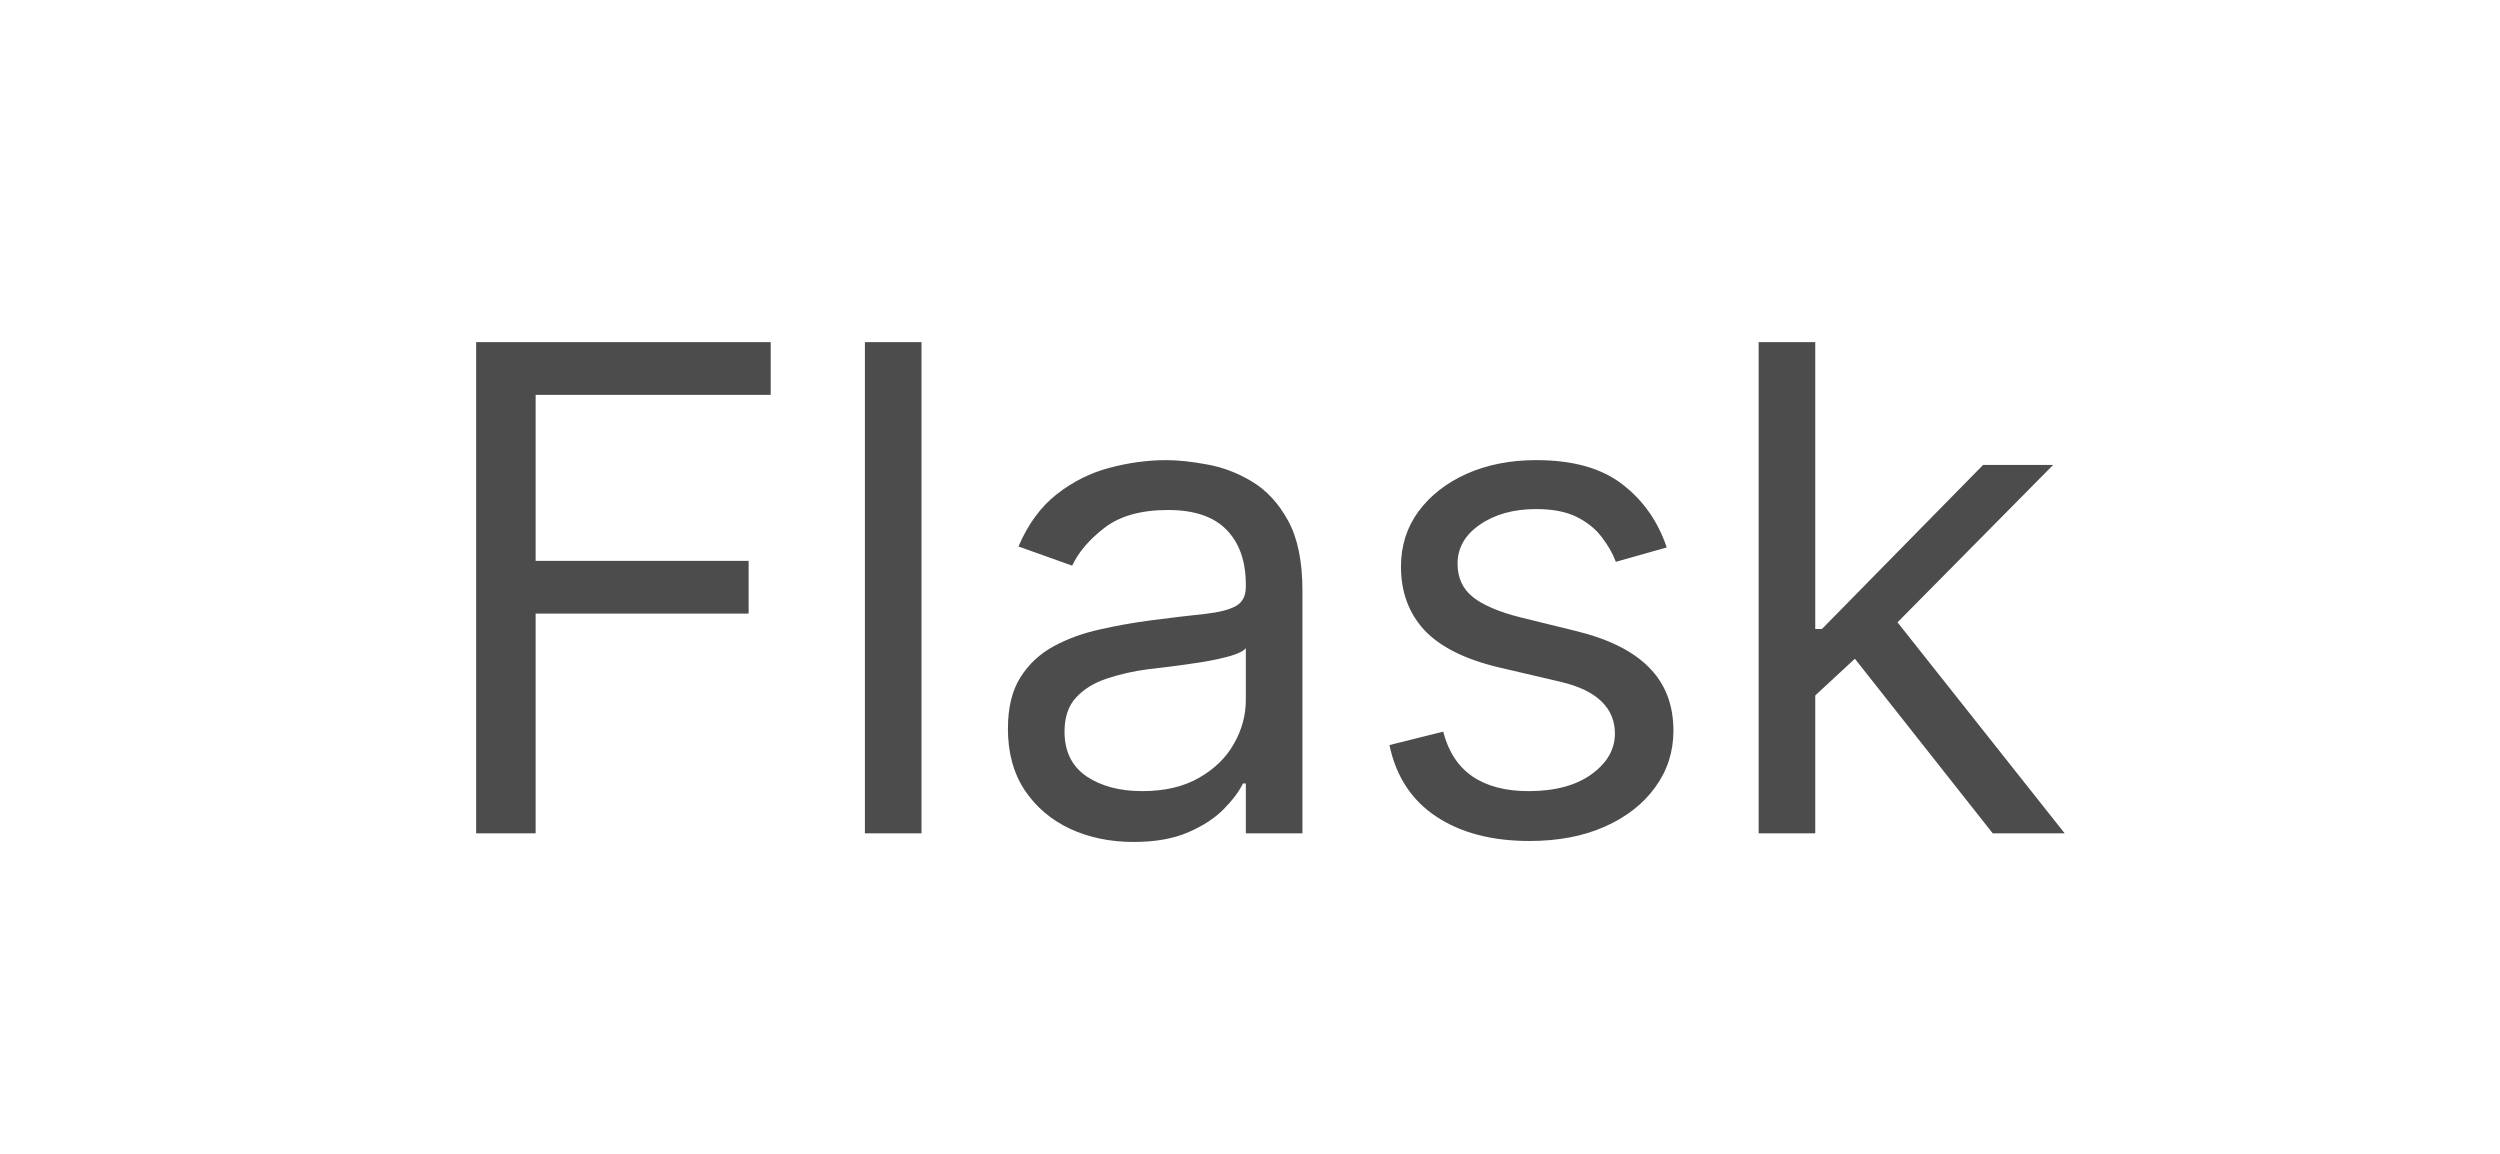 <?xml version="1.0" encoding="UTF-8"?> <svg xmlns="http://www.w3.org/2000/svg" width="78" height="36" viewBox="0 0 78 36" fill="none"><rect width="78" height="36" fill="white"></rect><path opacity="0.7" d="M14.856 26V10.674H24.046V12.32H16.712V17.499H23.357V19.145H16.712V26H14.856ZM28.751 10.674V26H26.985V10.674H28.751ZM35.368 26.269C34.639 26.269 33.978 26.132 33.385 25.858C32.791 25.578 32.32 25.177 31.97 24.653C31.621 24.124 31.447 23.486 31.447 22.737C31.447 22.079 31.576 21.545 31.836 21.136C32.095 20.722 32.442 20.398 32.876 20.163C33.31 19.928 33.789 19.754 34.313 19.639C34.842 19.519 35.373 19.425 35.907 19.355C36.605 19.265 37.171 19.198 37.605 19.153C38.044 19.103 38.364 19.02 38.563 18.906C38.768 18.791 38.87 18.591 38.87 18.307V18.247C38.87 17.509 38.668 16.935 38.264 16.526C37.865 16.117 37.259 15.912 36.445 15.912C35.602 15.912 34.941 16.097 34.462 16.466C33.983 16.835 33.647 17.23 33.452 17.649L31.776 17.05C32.075 16.351 32.474 15.808 32.973 15.418C33.477 15.024 34.026 14.75 34.62 14.595C35.218 14.436 35.807 14.356 36.386 14.356C36.755 14.356 37.179 14.401 37.658 14.491C38.142 14.575 38.608 14.752 39.057 15.022C39.511 15.291 39.888 15.698 40.187 16.242C40.486 16.785 40.636 17.514 40.636 18.427V26H38.87V24.444H38.78C38.66 24.693 38.461 24.96 38.181 25.244C37.902 25.529 37.531 25.77 37.066 25.97C36.602 26.17 36.036 26.269 35.368 26.269ZM35.637 24.683C36.336 24.683 36.924 24.546 37.403 24.271C37.887 23.997 38.251 23.643 38.496 23.209C38.745 22.775 38.87 22.318 38.87 21.839V20.223C38.795 20.313 38.63 20.395 38.376 20.47C38.127 20.54 37.837 20.602 37.508 20.657C37.184 20.707 36.867 20.752 36.558 20.792C36.253 20.826 36.006 20.856 35.817 20.881C35.358 20.941 34.929 21.038 34.53 21.173C34.136 21.303 33.816 21.5 33.572 21.764C33.332 22.024 33.213 22.378 33.213 22.827C33.213 23.441 33.44 23.905 33.894 24.219C34.352 24.528 34.934 24.683 35.637 24.683ZM52.002 17.08L50.415 17.529C50.315 17.264 50.168 17.008 49.974 16.758C49.784 16.504 49.525 16.294 49.195 16.129C48.866 15.965 48.444 15.883 47.931 15.883C47.227 15.883 46.641 16.045 46.172 16.369C45.708 16.688 45.476 17.095 45.476 17.589C45.476 18.028 45.636 18.374 45.955 18.629C46.274 18.883 46.773 19.095 47.452 19.265L49.158 19.684C50.185 19.933 50.951 20.315 51.455 20.829C51.959 21.338 52.211 21.994 52.211 22.797C52.211 23.456 52.021 24.044 51.642 24.563C51.268 25.082 50.744 25.491 50.071 25.791C49.397 26.09 48.614 26.239 47.721 26.239C46.549 26.239 45.578 25.985 44.81 25.476C44.042 24.967 43.555 24.224 43.351 23.246L45.027 22.827C45.187 23.446 45.488 23.91 45.932 24.219C46.381 24.528 46.968 24.683 47.691 24.683C48.514 24.683 49.168 24.508 49.652 24.159C50.141 23.805 50.385 23.381 50.385 22.887C50.385 22.488 50.245 22.154 49.966 21.884C49.687 21.61 49.258 21.405 48.679 21.27L46.763 20.822C45.71 20.572 44.937 20.185 44.443 19.662C43.954 19.133 43.71 18.472 43.71 17.678C43.71 17.03 43.892 16.456 44.256 15.957C44.625 15.458 45.127 15.067 45.76 14.782C46.399 14.498 47.122 14.356 47.931 14.356C49.068 14.356 49.961 14.605 50.609 15.104C51.263 15.603 51.727 16.262 52.002 17.08ZM56.516 21.809L56.486 19.624H56.845L61.874 14.505H64.059L58.701 19.924H58.551L56.516 21.809ZM54.87 26V10.674H56.636V26H54.87ZM62.173 26L57.683 20.313L58.94 19.085L64.418 26H62.173Z" fill="black"></path></svg> 